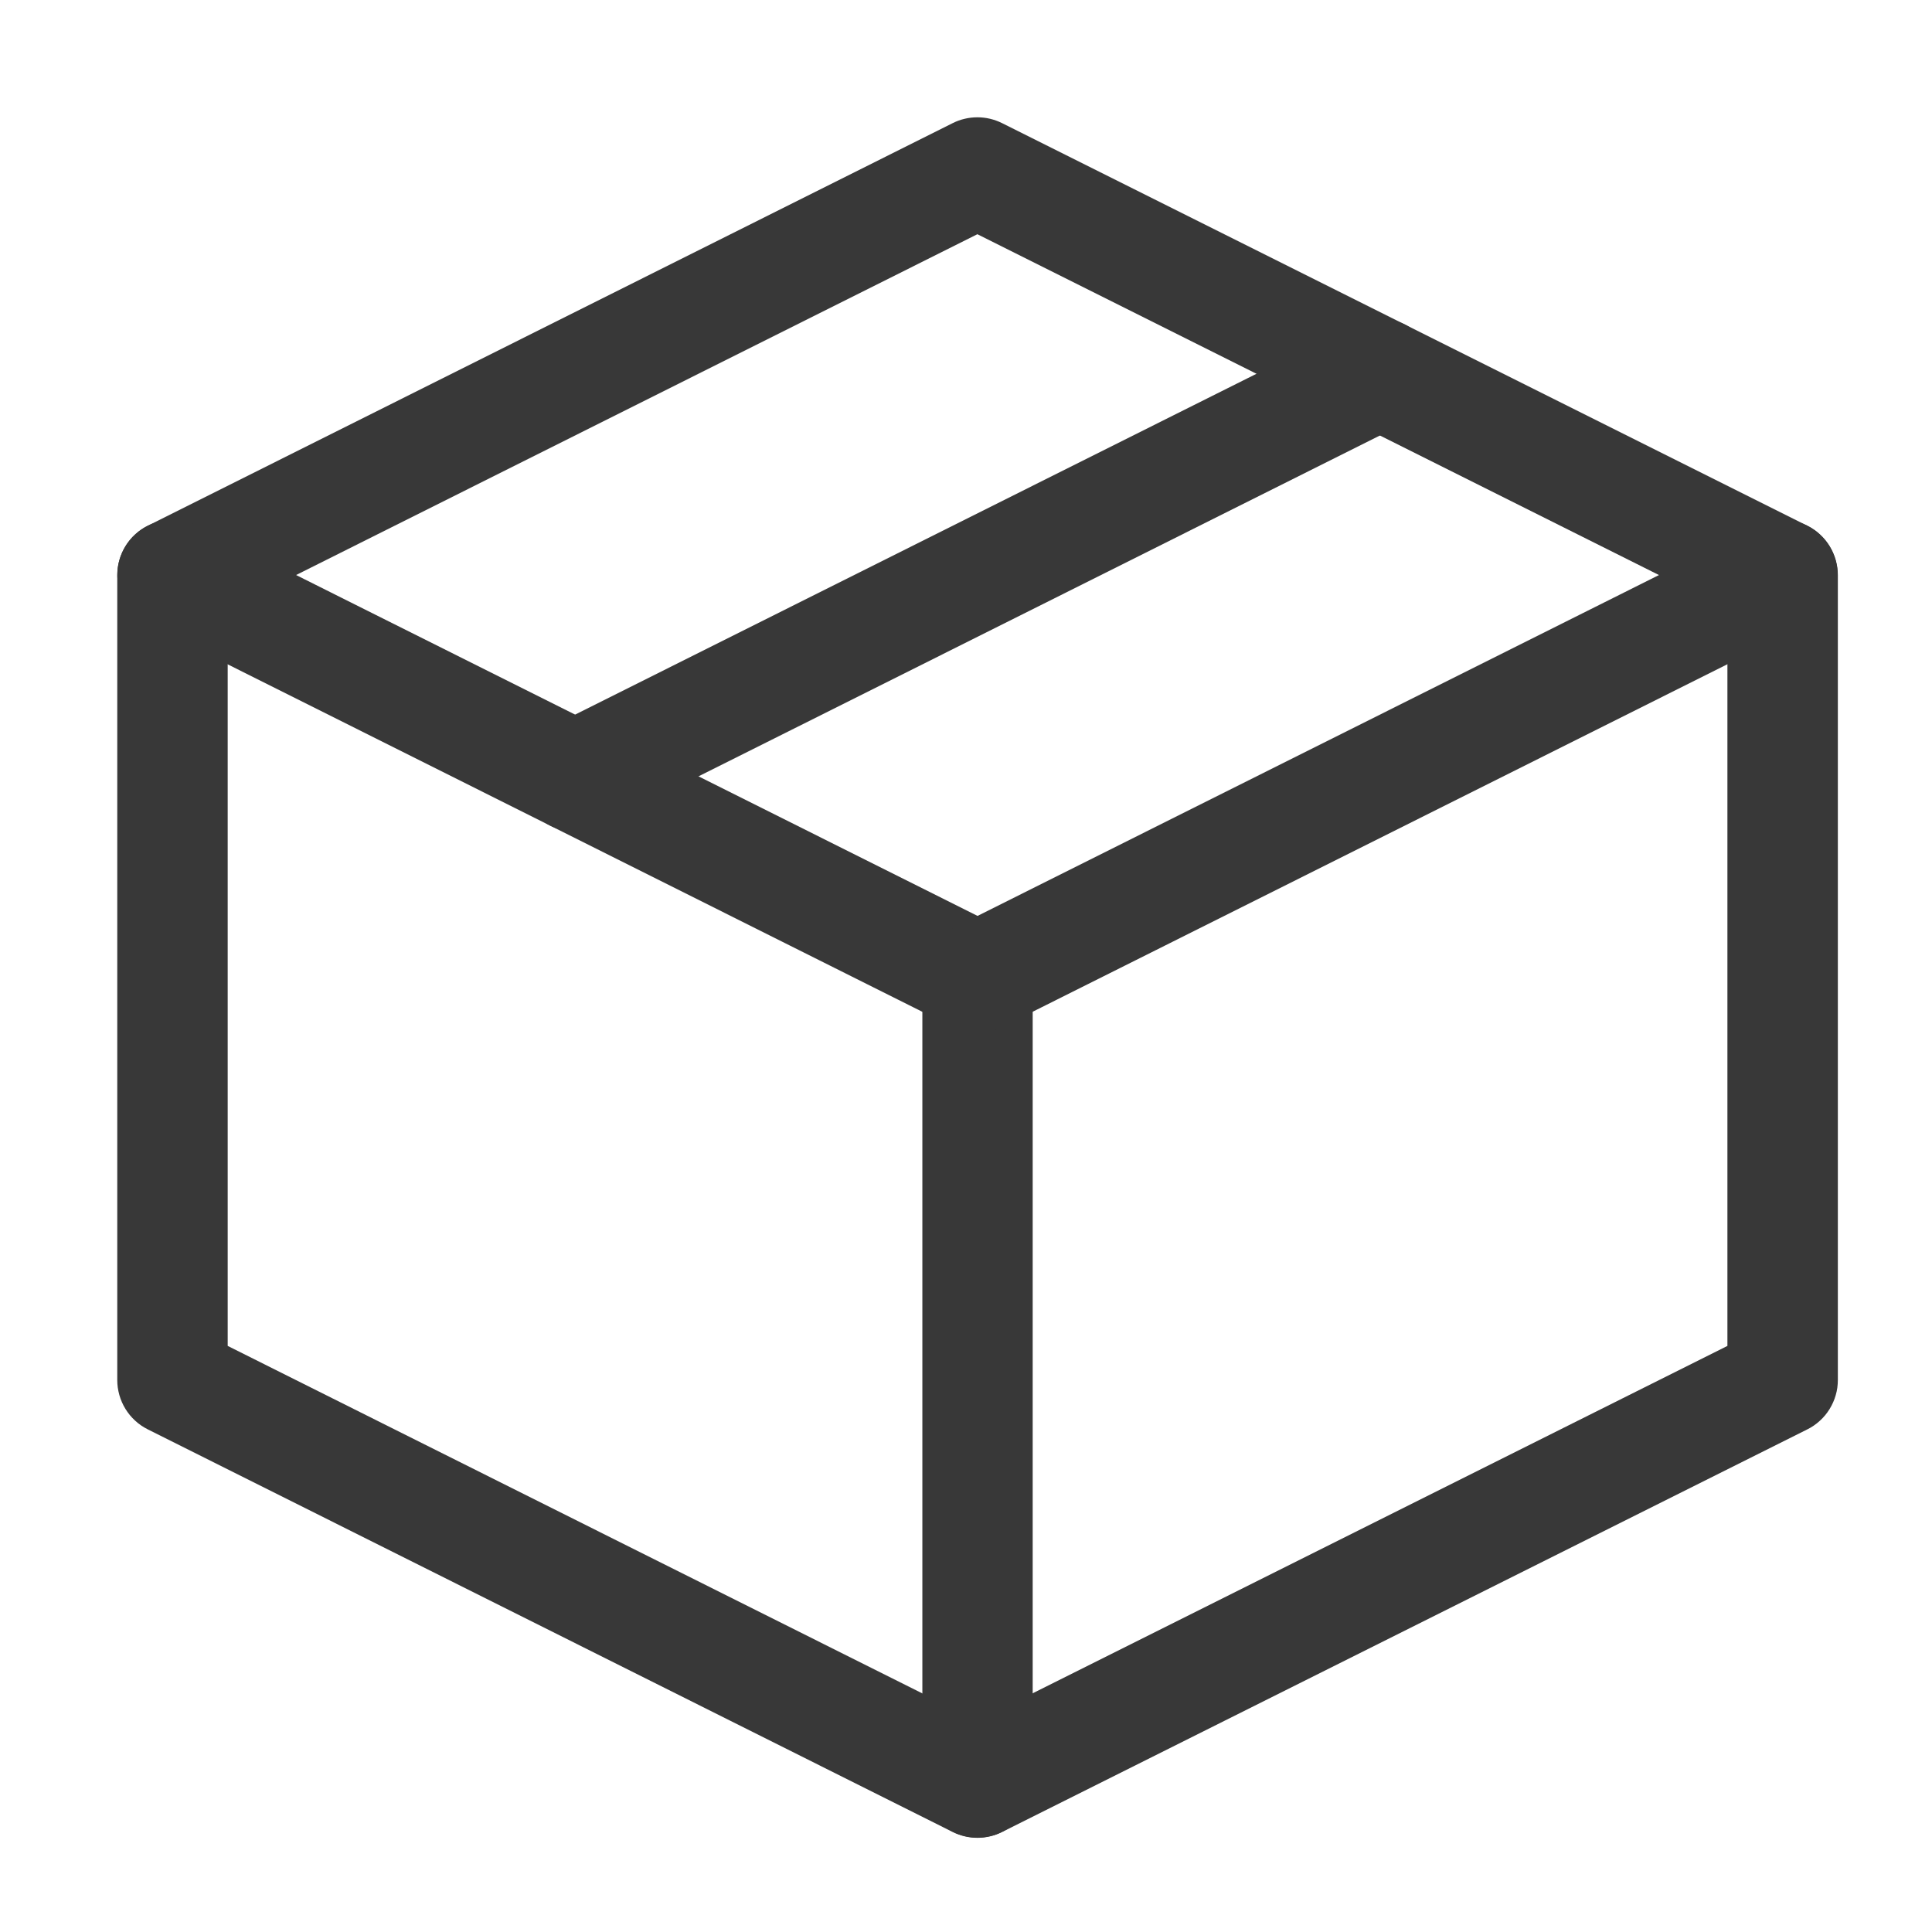 <svg xmlns="http://www.w3.org/2000/svg" xmlns:xlink="http://www.w3.org/1999/xlink" width="56" height="56" viewBox="0 0 56 56" fill="none"><g opacity="1"  transform="translate(0 0)  rotate(0)"><mask id="bg-mask-0" fill="white"><use xlink:href="#path_0"></use></mask><g mask="url(#bg-mask-0)" ><path  id="路径 1" style="fill:#383838; opacity:1;" d="M52.386,15.239c0.066,0.033 0.13,0.071 0.191,0.112c0.061,0.042 0.119,0.088 0.173,0.138c0.055,0.05 0.105,0.103 0.153,0.16c0.047,0.057 0.09,0.117 0.129,0.18c0.039,0.063 0.073,0.128 0.103,0.196c0.03,0.068 0.055,0.137 0.075,0.208c0.02,0.071 0.035,0.143 0.046,0.216c0.01,0.073 0.015,0.147 0.015,0.221v23.33c0,0.074 -0.005,0.147 -0.015,0.221c-0.01,0.073 -0.025,0.145 -0.046,0.216c-0.02,0.071 -0.045,0.141 -0.075,0.208c-0.03,0.068 -0.064,0.133 -0.103,0.196c-0.039,0.063 -0.082,0.123 -0.129,0.18c-0.047,0.057 -0.098,0.11 -0.153,0.16c-0.055,0.05 -0.112,0.096 -0.173,0.138c-0.061,0.042 -0.124,0.079 -0.191,0.112l-23.34,11.67c-0.111,0.056 -0.227,0.098 -0.348,0.126c-0.121,0.029 -0.243,0.043 -0.368,0.043c-0.124,0 -0.247,-0.014 -0.368,-0.043c-0.121,-0.029 -0.237,-0.071 -0.348,-0.126l-23.33,-11.67c-0.066,-0.033 -0.13,-0.071 -0.191,-0.112c-0.061,-0.042 -0.119,-0.088 -0.173,-0.138c-0.055,-0.05 -0.105,-0.103 -0.153,-0.16c-0.047,-0.057 -0.09,-0.117 -0.129,-0.18c-0.039,-0.063 -0.073,-0.128 -0.103,-0.196c-0.03,-0.068 -0.055,-0.137 -0.075,-0.208c-0.02,-0.071 -0.035,-0.143 -0.046,-0.216c-0.01,-0.073 -0.015,-0.147 -0.015,-0.221v-23.33c0,-0.074 0.005,-0.147 0.015,-0.221c0.01,-0.073 0.025,-0.145 0.046,-0.216c0.02,-0.071 0.045,-0.14 0.075,-0.208c0.03,-0.068 0.064,-0.133 0.103,-0.196c0.039,-0.063 0.082,-0.123 0.129,-0.18c0.047,-0.057 0.098,-0.11 0.153,-0.16c0.055,-0.05 0.112,-0.096 0.173,-0.138c0.061,-0.042 0.124,-0.079 0.191,-0.112l23.33,-11.67c0.111,-0.056 0.227,-0.098 0.348,-0.126c0.121,-0.029 0.243,-0.043 0.368,-0.043c0.124,-0 0.247,0.014 0.368,0.043c0.121,0.029 0.237,0.071 0.348,0.126zM28.33,6.789l-21.73,10.87v21.353l21.73,10.87l21.74,-10.87v-21.352z"></path><path  id="路径 2" style="fill:#383838; opacity:1;" d="M29.311,27.073c0.083,0.064 0.159,0.136 0.228,0.216c0.069,0.079 0.129,0.165 0.181,0.256c0.052,0.091 0.095,0.187 0.128,0.286c0.033,0.1 0.056,0.202 0.07,0.306c0.013,0.104 0.016,0.209 0.009,0.314c-0.007,0.105 -0.025,0.208 -0.053,0.309c-0.028,0.101 -0.065,0.199 -0.112,0.293c-0.023,0.047 -0.049,0.092 -0.077,0.137c-0.028,0.044 -0.058,0.087 -0.09,0.129c-0.032,0.041 -0.066,0.081 -0.102,0.119c-0.036,0.038 -0.074,0.074 -0.114,0.109c-0.04,0.034 -0.081,0.067 -0.123,0.097c-0.043,0.03 -0.087,0.058 -0.133,0.084c-0.046,0.026 -0.092,0.05 -0.14,0.071c-0.048,0.021 -0.097,0.04 -0.146,0.057c-0.05,0.017 -0.1,0.031 -0.151,0.042c-0.051,0.012 -0.103,0.021 -0.155,0.027c-0.052,0.007 -0.104,0.011 -0.157,0.012c-0.052,0.001 -0.105,0 -0.157,-0.004c-0.052,-0.004 -0.104,-0.01 -0.156,-0.019c-0.052,-0.009 -0.103,-0.02 -0.153,-0.034c-0.051,-0.014 -0.1,-0.03 -0.149,-0.049c-0.049,-0.019 -0.097,-0.04 -0.144,-0.063l-23.33,-11.67c-0.094,-0.047 -0.182,-0.103 -0.265,-0.167c-0.083,-0.064 -0.159,-0.136 -0.228,-0.216c-0.069,-0.079 -0.129,-0.165 -0.181,-0.256c-0.052,-0.091 -0.095,-0.187 -0.128,-0.286c-0.033,-0.1 -0.056,-0.202 -0.069,-0.306c-0.013,-0.104 -0.016,-0.209 -0.008,-0.314c0.007,-0.105 0.025,-0.208 0.053,-0.309c0.028,-0.101 0.065,-0.199 0.112,-0.293c0.047,-0.094 0.103,-0.182 0.167,-0.265c0.064,-0.083 0.136,-0.159 0.216,-0.228c0.079,-0.069 0.165,-0.129 0.256,-0.181c0.091,-0.052 0.187,-0.095 0.286,-0.128c0.1,-0.033 0.202,-0.056 0.306,-0.07c0.104,-0.013 0.209,-0.016 0.314,-0.009c0.105,0.007 0.208,0.025 0.309,0.053c0.101,0.028 0.199,0.065 0.293,0.112l23.33,11.67c0.094,0.047 0.182,0.103 0.265,0.167z"></path><path  id="路径 3" style="fill:#383838; opacity:1;" d="M29.933,28.333v23.333c0,0.052 -0.003,0.105 -0.008,0.157c-0.005,0.052 -0.013,0.104 -0.023,0.155c-0.01,0.051 -0.023,0.102 -0.038,0.152c-0.015,0.05 -0.033,0.099 -0.053,0.148c-0.02,0.048 -0.042,0.096 -0.067,0.142c-0.025,0.046 -0.052,0.091 -0.081,0.135c-0.029,0.044 -0.06,0.086 -0.093,0.126c-0.033,0.041 -0.068,0.079 -0.105,0.116c-0.037,0.037 -0.076,0.072 -0.116,0.105c-0.041,0.033 -0.083,0.064 -0.126,0.093c-0.044,0.029 -0.088,0.056 -0.135,0.081c-0.046,0.025 -0.094,0.047 -0.142,0.067c-0.048,0.02 -0.098,0.038 -0.148,0.053c-0.05,0.015 -0.101,0.028 -0.152,0.038c-0.051,0.01 -0.103,0.018 -0.155,0.023c-0.052,0.005 -0.104,0.008 -0.157,0.008c-0.052,0 -0.105,-0.003 -0.157,-0.008c-0.052,-0.005 -0.104,-0.013 -0.155,-0.023c-0.051,-0.01 -0.102,-0.023 -0.152,-0.038c-0.05,-0.015 -0.099,-0.033 -0.148,-0.053c-0.048,-0.02 -0.096,-0.042 -0.142,-0.067c-0.046,-0.025 -0.091,-0.052 -0.135,-0.081c-0.044,-0.029 -0.086,-0.06 -0.126,-0.093c-0.041,-0.033 -0.079,-0.068 -0.116,-0.105c-0.037,-0.037 -0.072,-0.076 -0.105,-0.116c-0.033,-0.041 -0.064,-0.083 -0.093,-0.126c-0.029,-0.044 -0.056,-0.088 -0.081,-0.135c-0.025,-0.046 -0.047,-0.093 -0.067,-0.142c-0.02,-0.048 -0.038,-0.098 -0.053,-0.148c-0.015,-0.05 -0.028,-0.101 -0.038,-0.152c-0.01,-0.051 -0.018,-0.103 -0.023,-0.155c-0.005,-0.052 -0.008,-0.104 -0.008,-0.157v-23.333c0,-0.052 0.003,-0.105 0.008,-0.157c0.005,-0.052 0.013,-0.104 0.023,-0.155c0.01,-0.051 0.023,-0.102 0.038,-0.152c0.015,-0.05 0.033,-0.099 0.053,-0.148c0.02,-0.048 0.042,-0.096 0.067,-0.142c0.025,-0.046 0.052,-0.091 0.081,-0.135c0.029,-0.044 0.06,-0.086 0.093,-0.126c0.033,-0.04 0.068,-0.079 0.105,-0.116c0.037,-0.037 0.076,-0.072 0.116,-0.105c0.041,-0.033 0.083,-0.064 0.126,-0.094c0.044,-0.029 0.088,-0.056 0.135,-0.081c0.046,-0.025 0.093,-0.047 0.142,-0.067c0.048,-0.02 0.098,-0.038 0.148,-0.053c0.05,-0.015 0.101,-0.028 0.152,-0.038c0.051,-0.01 0.103,-0.018 0.155,-0.023c0.052,-0.005 0.104,-0.008 0.157,-0.008c0.052,0 0.105,0.003 0.157,0.008c0.052,0.005 0.104,0.013 0.155,0.023c0.051,0.01 0.102,0.023 0.152,0.038c0.05,0.015 0.099,0.033 0.148,0.053c0.048,0.02 0.096,0.042 0.142,0.067c0.046,0.025 0.091,0.052 0.135,0.081c0.044,0.029 0.086,0.06 0.126,0.094c0.04,0.033 0.079,0.068 0.116,0.105c0.037,0.037 0.072,0.076 0.105,0.116c0.033,0.041 0.064,0.083 0.093,0.126c0.029,0.044 0.056,0.088 0.081,0.135c0.025,0.046 0.047,0.094 0.067,0.142c0.02,0.048 0.038,0.098 0.053,0.148c0.015,0.05 0.028,0.101 0.038,0.152c0.01,0.051 0.018,0.103 0.023,0.155c0.005,0.052 0.008,0.104 0.008,0.157z"></path><path  id="路径 4" style="fill:#383838; opacity:1;" d="M28.905,29.831c-0.049,0.019 -0.099,0.035 -0.149,0.049c-0.051,0.014 -0.102,0.025 -0.153,0.034c-0.052,0.009 -0.104,0.015 -0.156,0.019c-0.052,0.004 -0.105,0.005 -0.157,0.004c-0.052,-0.001 -0.105,-0.005 -0.157,-0.012c-0.052,-0.007 -0.104,-0.016 -0.155,-0.027c-0.051,-0.012 -0.102,-0.026 -0.151,-0.042c-0.05,-0.017 -0.098,-0.035 -0.146,-0.057c-0.048,-0.021 -0.095,-0.045 -0.14,-0.071c-0.046,-0.026 -0.09,-0.054 -0.132,-0.084c-0.043,-0.03 -0.084,-0.063 -0.124,-0.097c-0.04,-0.034 -0.077,-0.071 -0.113,-0.109c-0.036,-0.038 -0.07,-0.078 -0.102,-0.119c-0.032,-0.041 -0.062,-0.084 -0.09,-0.129c-0.028,-0.044 -0.054,-0.09 -0.077,-0.137c-0.047,-0.094 -0.084,-0.192 -0.112,-0.293c-0.028,-0.101 -0.045,-0.204 -0.053,-0.309c-0.007,-0.105 -0.005,-0.209 0.009,-0.314c0.013,-0.104 0.036,-0.206 0.07,-0.306c0.033,-0.1 0.076,-0.195 0.128,-0.286c0.052,-0.091 0.112,-0.177 0.181,-0.256c0.069,-0.079 0.145,-0.151 0.228,-0.216c0.083,-0.064 0.171,-0.12 0.265,-0.167l23.33,-11.67c0.047,-0.023 0.095,-0.045 0.144,-0.063c0.049,-0.019 0.099,-0.035 0.149,-0.049c0.051,-0.014 0.102,-0.025 0.153,-0.034c0.052,-0.009 0.104,-0.015 0.156,-0.019c0.052,-0.004 0.105,-0.005 0.157,-0.004c0.052,0.001 0.105,0.005 0.157,0.012c0.052,0.007 0.104,0.016 0.155,0.027c0.051,0.012 0.102,0.026 0.151,0.042c0.05,0.017 0.099,0.035 0.146,0.057c0.048,0.021 0.095,0.045 0.14,0.071c0.046,0.026 0.09,0.054 0.132,0.084c0.043,0.03 0.084,0.063 0.123,0.097c0.04,0.034 0.077,0.071 0.114,0.109c0.036,0.038 0.07,0.078 0.102,0.119c0.032,0.041 0.062,0.084 0.09,0.129c0.028,0.044 0.054,0.09 0.077,0.137c0.047,0.094 0.084,0.192 0.112,0.293c0.028,0.101 0.045,0.204 0.053,0.309c0.007,0.105 0.005,0.209 -0.009,0.314c-0.013,0.104 -0.036,0.206 -0.07,0.306c-0.033,0.1 -0.076,0.195 -0.128,0.286c-0.052,0.091 -0.112,0.177 -0.181,0.256c-0.069,0.079 -0.145,0.151 -0.228,0.216c-0.083,0.064 -0.171,0.12 -0.265,0.167l-23.33,11.67c-0.047,0.023 -0.095,0.045 -0.144,0.063z"></path><path  id="路径 5" style="fill:#383838; opacity:1;" d="M17.239,23.997c-0.049,0.019 -0.099,0.035 -0.149,0.049c-0.051,0.014 -0.102,0.025 -0.153,0.034c-0.052,0.009 -0.104,0.015 -0.156,0.019c-0.052,0.004 -0.105,0.005 -0.157,0.003c-0.052,-0.001 -0.105,-0.005 -0.157,-0.012c-0.052,-0.007 -0.104,-0.016 -0.155,-0.027c-0.051,-0.012 -0.102,-0.026 -0.151,-0.042c-0.05,-0.017 -0.099,-0.036 -0.146,-0.057c-0.048,-0.021 -0.095,-0.045 -0.14,-0.071c-0.046,-0.026 -0.09,-0.054 -0.132,-0.084c-0.043,-0.03 -0.084,-0.063 -0.123,-0.097c-0.04,-0.034 -0.077,-0.07 -0.114,-0.108c-0.036,-0.038 -0.07,-0.078 -0.102,-0.119c-0.032,-0.041 -0.062,-0.084 -0.09,-0.129c-0.028,-0.044 -0.054,-0.09 -0.077,-0.137c-0.047,-0.094 -0.084,-0.192 -0.112,-0.293c-0.028,-0.101 -0.045,-0.204 -0.053,-0.309c-0.007,-0.105 -0.005,-0.209 0.009,-0.314c0.013,-0.104 0.036,-0.206 0.07,-0.306c0.033,-0.1 0.076,-0.195 0.128,-0.286c0.052,-0.091 0.112,-0.177 0.181,-0.256c0.069,-0.079 0.145,-0.151 0.228,-0.216c0.083,-0.064 0.171,-0.12 0.265,-0.167l23.33,-11.67c0.047,-0.023 0.095,-0.045 0.144,-0.063c0.049,-0.019 0.099,-0.035 0.149,-0.049c0.051,-0.014 0.102,-0.025 0.153,-0.034c0.052,-0.009 0.104,-0.015 0.156,-0.019c0.052,-0.004 0.105,-0.005 0.157,-0.003c0.052,0.001 0.104,0.005 0.157,0.012c0.052,0.007 0.104,0.016 0.155,0.027c0.051,0.012 0.101,0.026 0.151,0.042c0.05,0.017 0.098,0.036 0.146,0.057c0.048,0.021 0.095,0.045 0.14,0.071c0.046,0.026 0.09,0.054 0.132,0.084c0.043,0.03 0.084,0.063 0.124,0.097c0.04,0.034 0.077,0.071 0.113,0.109c0.036,0.038 0.07,0.078 0.102,0.119c0.032,0.041 0.062,0.084 0.09,0.129c0.028,0.044 0.054,0.09 0.077,0.137c0.047,0.094 0.084,0.192 0.112,0.293c0.028,0.101 0.045,0.204 0.053,0.309c0.007,0.105 0.005,0.209 -0.009,0.314c-0.013,0.104 -0.036,0.206 -0.069,0.306c-0.033,0.1 -0.076,0.195 -0.128,0.286c-0.052,0.091 -0.112,0.177 -0.181,0.256c-0.069,0.079 -0.145,0.151 -0.228,0.216c-0.083,0.064 -0.171,0.12 -0.265,0.167l-23.33,11.67c-0.047,0.023 -0.095,0.044 -0.144,0.063z"></path></g></g><defs><rect id="path_0" x="0" y="0" width="56" height="56" /></defs></svg>